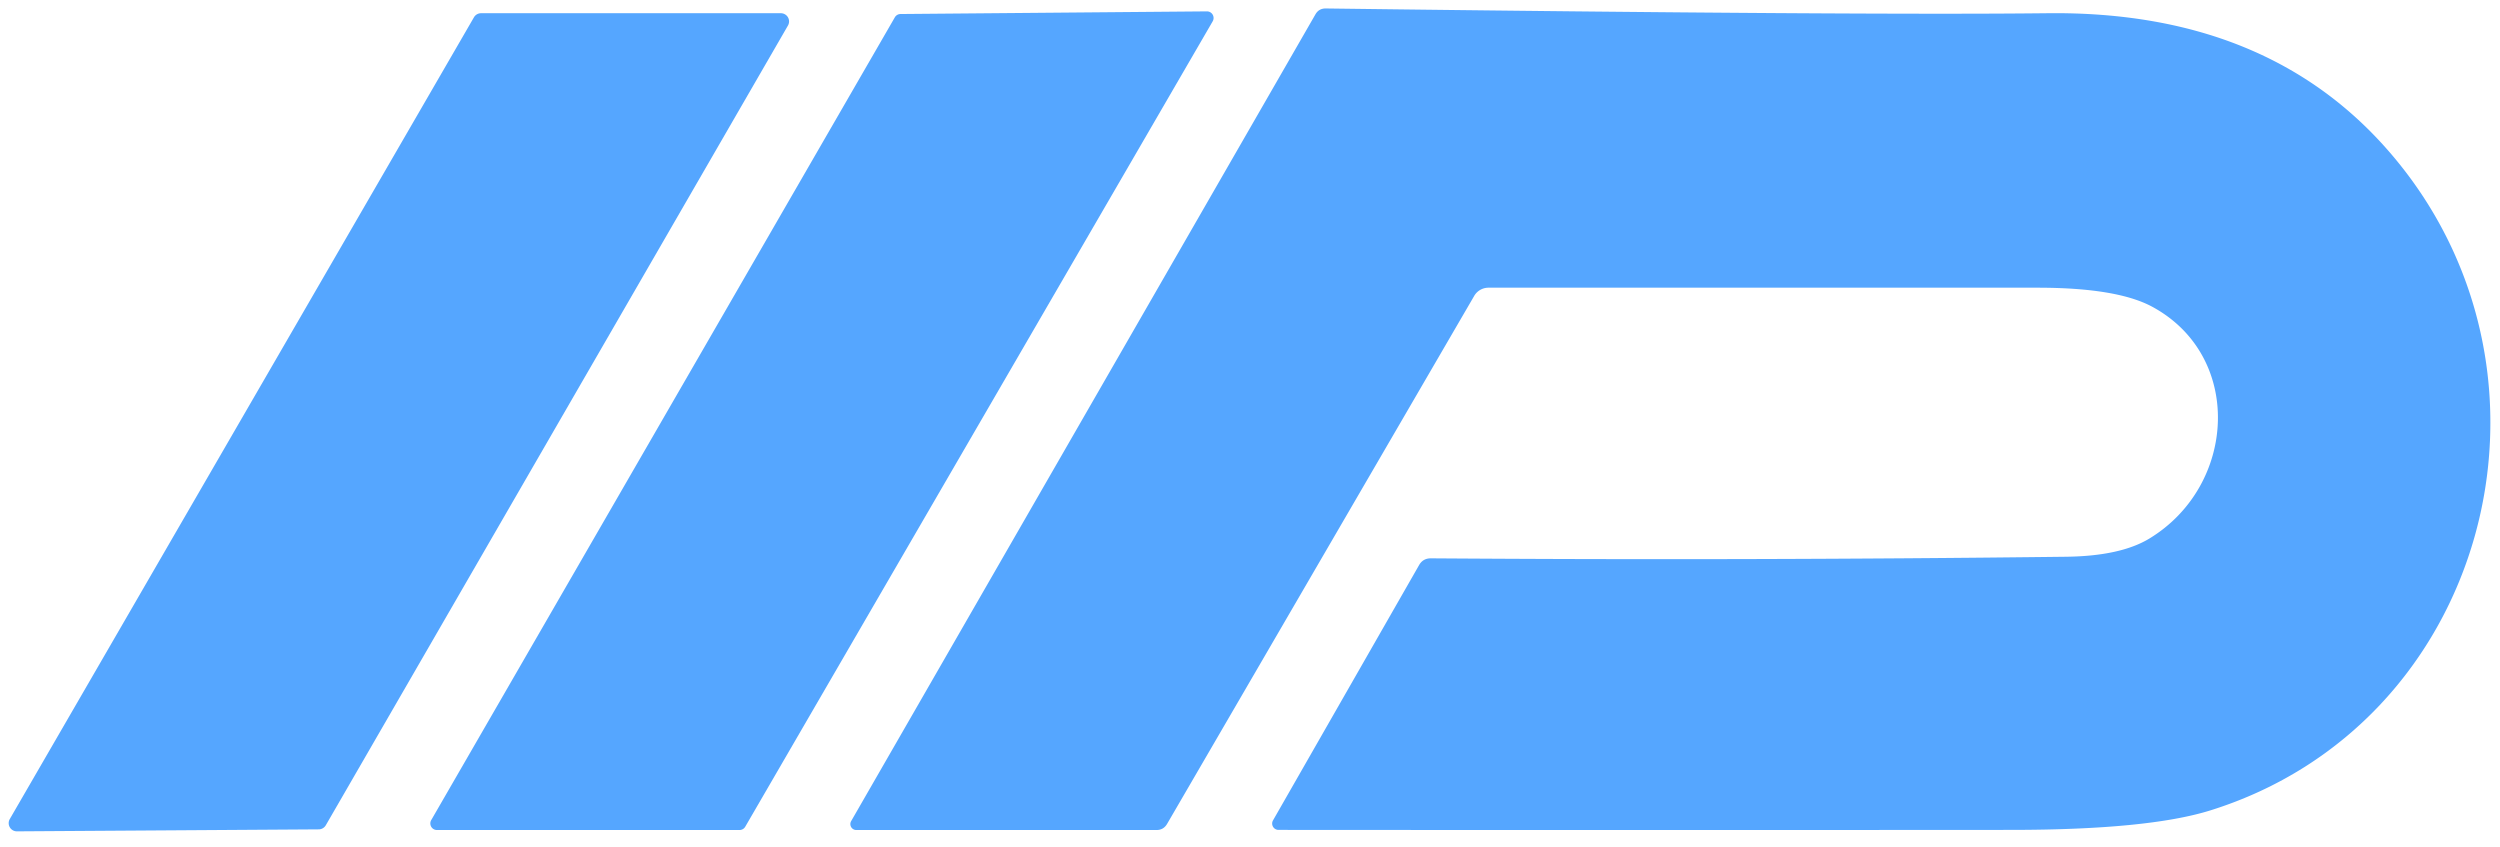 <?xml version="1.0" encoding="UTF-8" standalone="no"?>
<!DOCTYPE svg PUBLIC "-//W3C//DTD SVG 1.1//EN" "http://www.w3.org/Graphics/SVG/1.1/DTD/svg11.dtd">
<svg xmlns="http://www.w3.org/2000/svg" version="1.1" viewBox="0 0 189 64">
<path fill="#55a6ff" d="
  M 68.08 1.06
  L 91.24 0.86
  A 0.50 0.50 0.0 0 1 91.68 1.61
  L 56.34 62.50
  A 0.50 0.50 0.0 0 1 55.91 62.75
  L 33.04 62.75
  A 0.50 0.50 0.0 0 1 32.60 62.00
  L 67.65 1.31
  A 0.50 0.50 0.0 0 1 68.08 1.06
  Z"
/>
<path fill="#55a6ff" d="
  M 111.45 22.37
  L 88.23 62.29
  Q 87.96 62.75 87.43 62.75
  L 64.74 62.75
  A 0.45 0.45 0.0 0 1 64.35 62.07
  L 99.45 1.08
  Q 99.71 0.63 100.24 0.64
  Q 140.82 1.16 154.75 1.00
  Q 171.91 0.79 181.22 12.18
  C 194.88 28.88 187.91 54.77 167.09 61.27
  Q 162.40 62.73 152.15 62.74
  Q 124.28 62.76 96.66 62.74
  A 0.48 0.48 0.0 0 1 96.24 62.02
  L 107.29 42.71
  Q 107.58 42.21 108.17 42.21
  Q 132.20 42.38 156.20 42.09
  Q 160.31 42.04 162.50 40.71
  C 169.11 36.69 169.62 26.91 162.69 23.18
  Q 160.02 21.75 154.04 21.75
  Q 133.33 21.75 112.53 21.75
  A 1.25 1.24 15.0 0 0 111.45 22.37
  Z"
/>
<path fill="#55a6ff" d="
  M 36.37 1.00
  L 59.04 1.00
  A 0.62 0.62 0.0 0 1 59.57 1.93
  L 24.63 62.39
  A 0.62 0.62 0.0 0 1 24.09 62.70
  L 1.28 62.85
  A 0.62 0.62 0.0 0 1 0.74 61.92
  L 35.83 1.31
  A 0.62 0.62 0.0 0 1 36.37 1.00
  Z"
/>
</svg>
